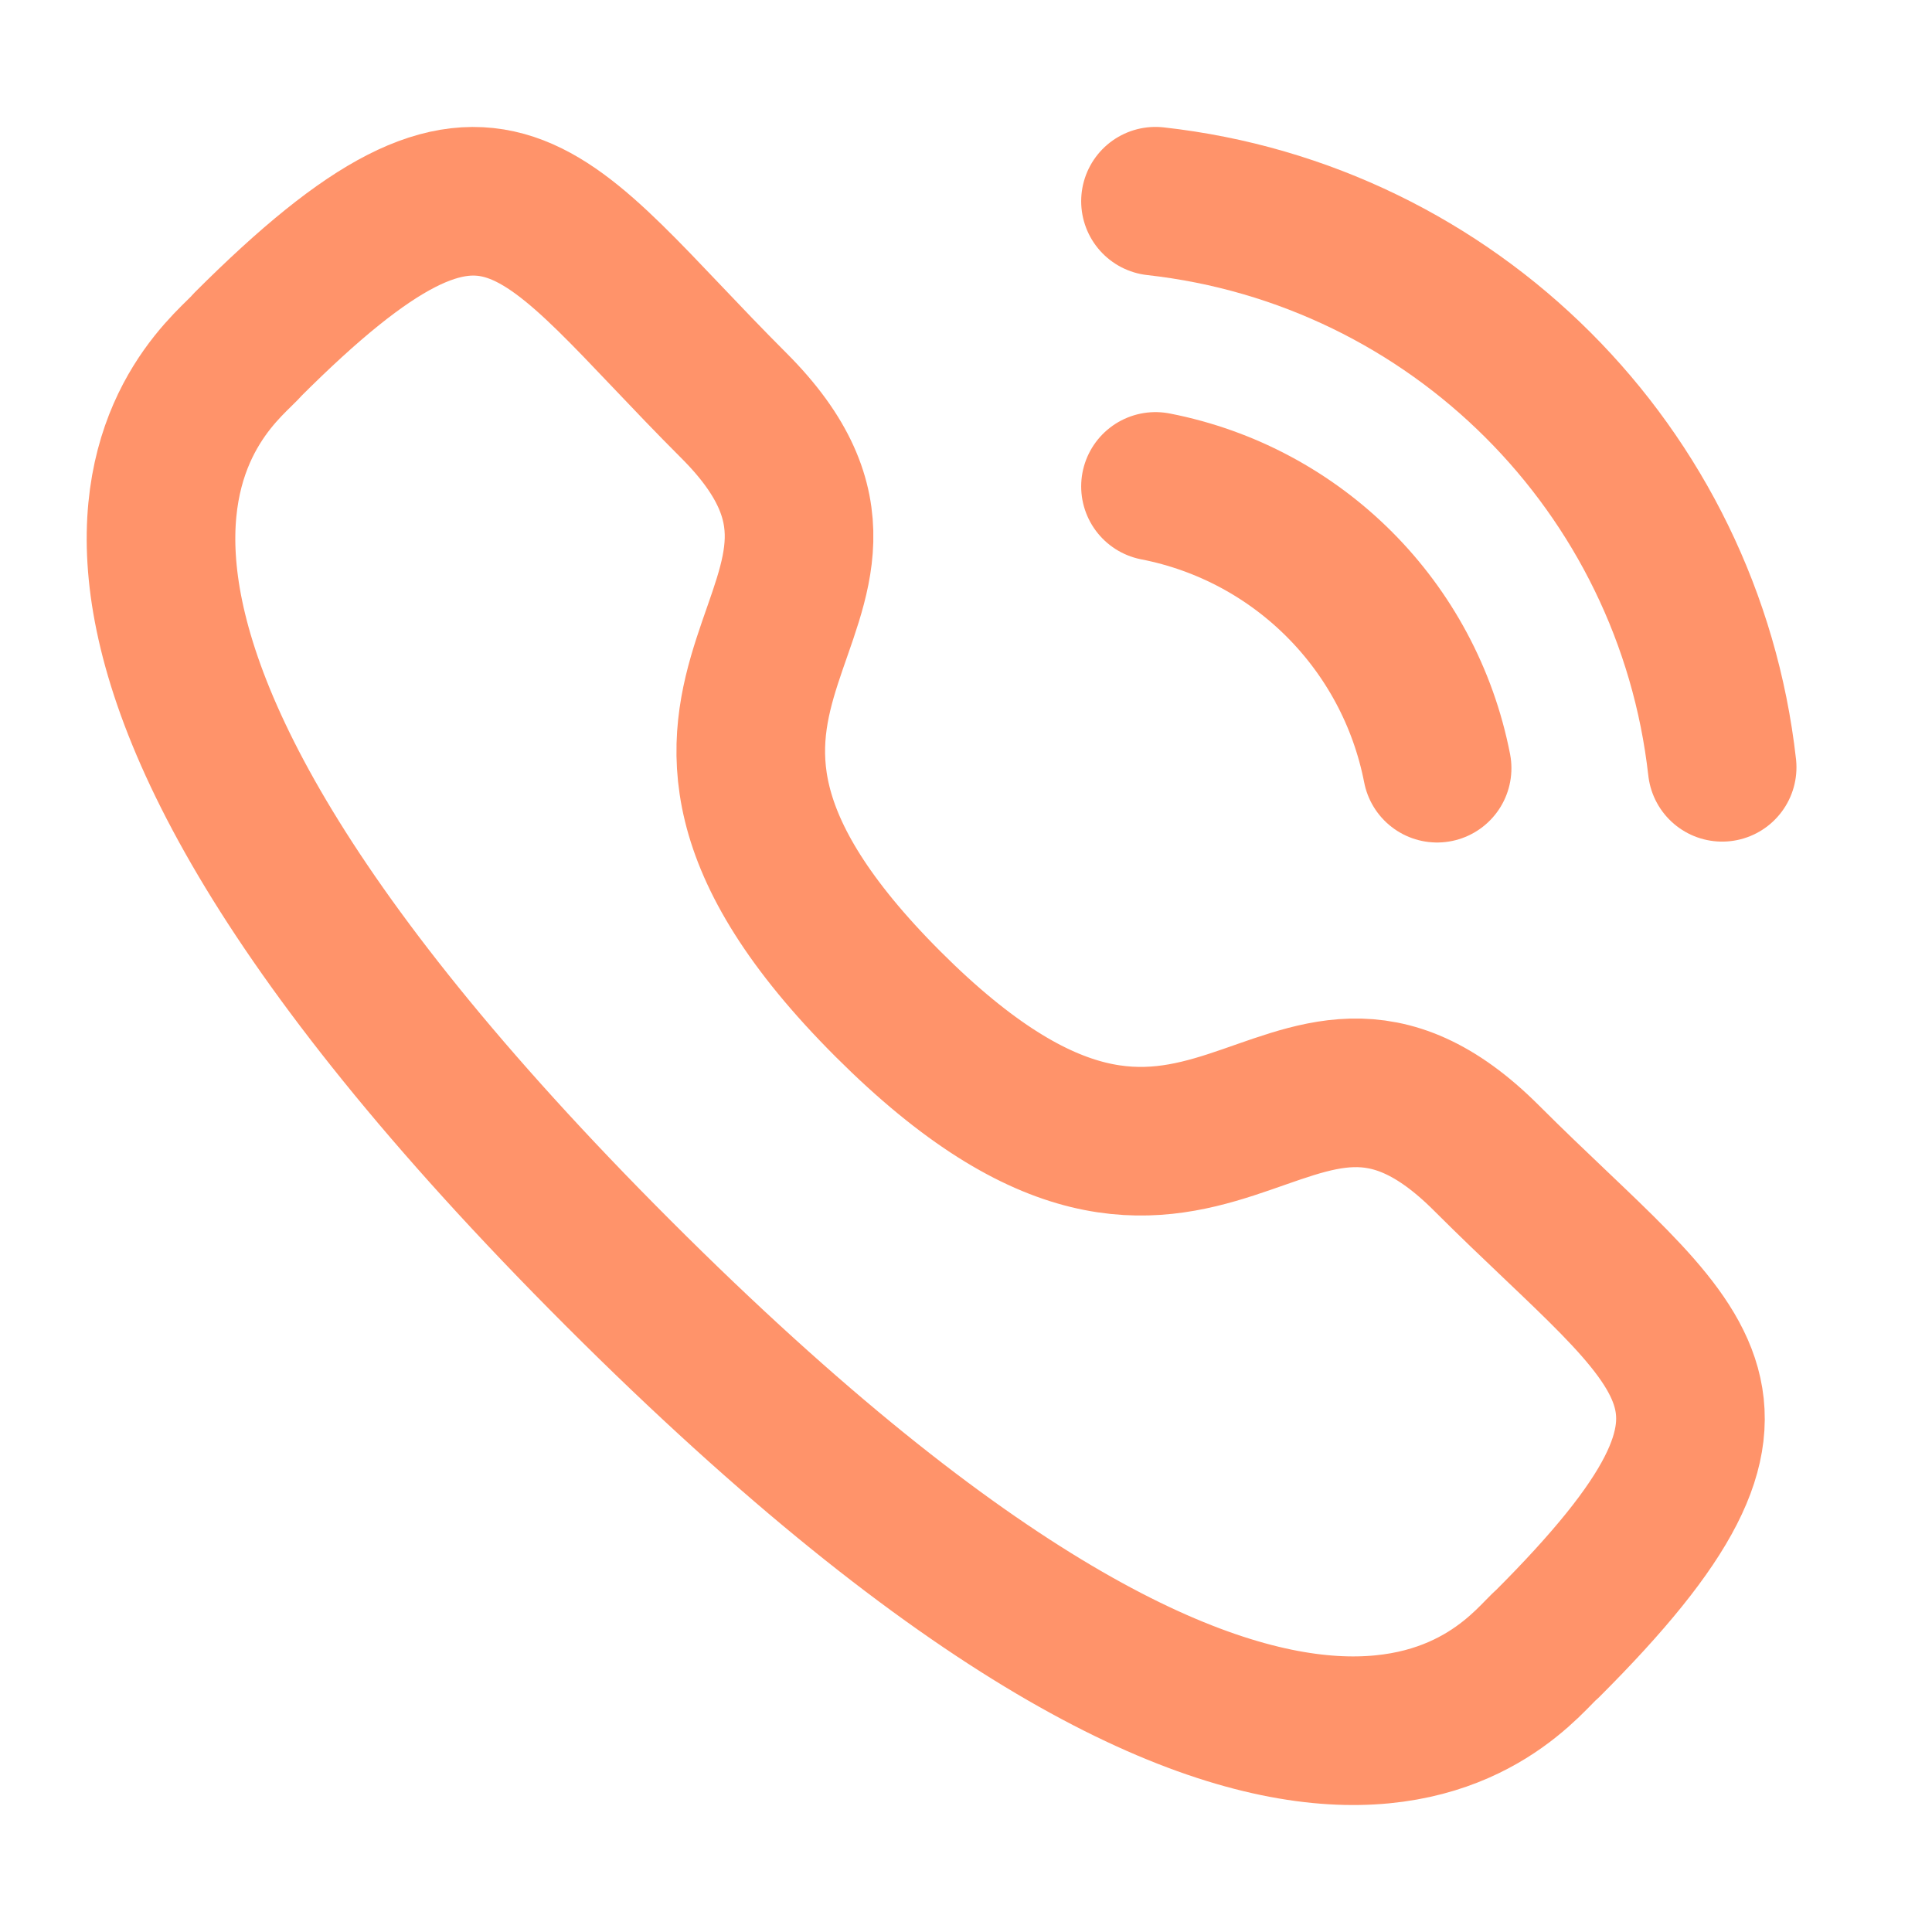 <svg width="13" height="13" viewBox="0 0 13 13" fill="none" xmlns="http://www.w3.org/2000/svg">
<path d="M7.775 1.354C9.779 1.577 11.363 3.158 11.588 5.163" stroke="#FF936A" stroke-linecap="round" stroke-linejoin="round"/>
<path d="M7.775 3.273C8.734 3.46 9.483 4.21 9.67 5.169" stroke="#FF936A" stroke-linecap="round" stroke-linejoin="round"/>
<path fill-rule="evenodd" clip-rule="evenodd" d="M5.975 6.756C8.136 8.916 8.626 6.417 10.002 7.792C11.328 9.118 12.091 9.383 10.41 11.063C10.2 11.232 8.862 13.268 4.162 8.569C-0.538 3.87 1.496 2.531 1.665 2.32C3.35 0.636 3.611 1.403 4.938 2.729C6.313 4.104 3.815 4.596 5.975 6.756Z" stroke="#FF936A" stroke-linecap="round" stroke-linejoin="round"/>
</svg>
